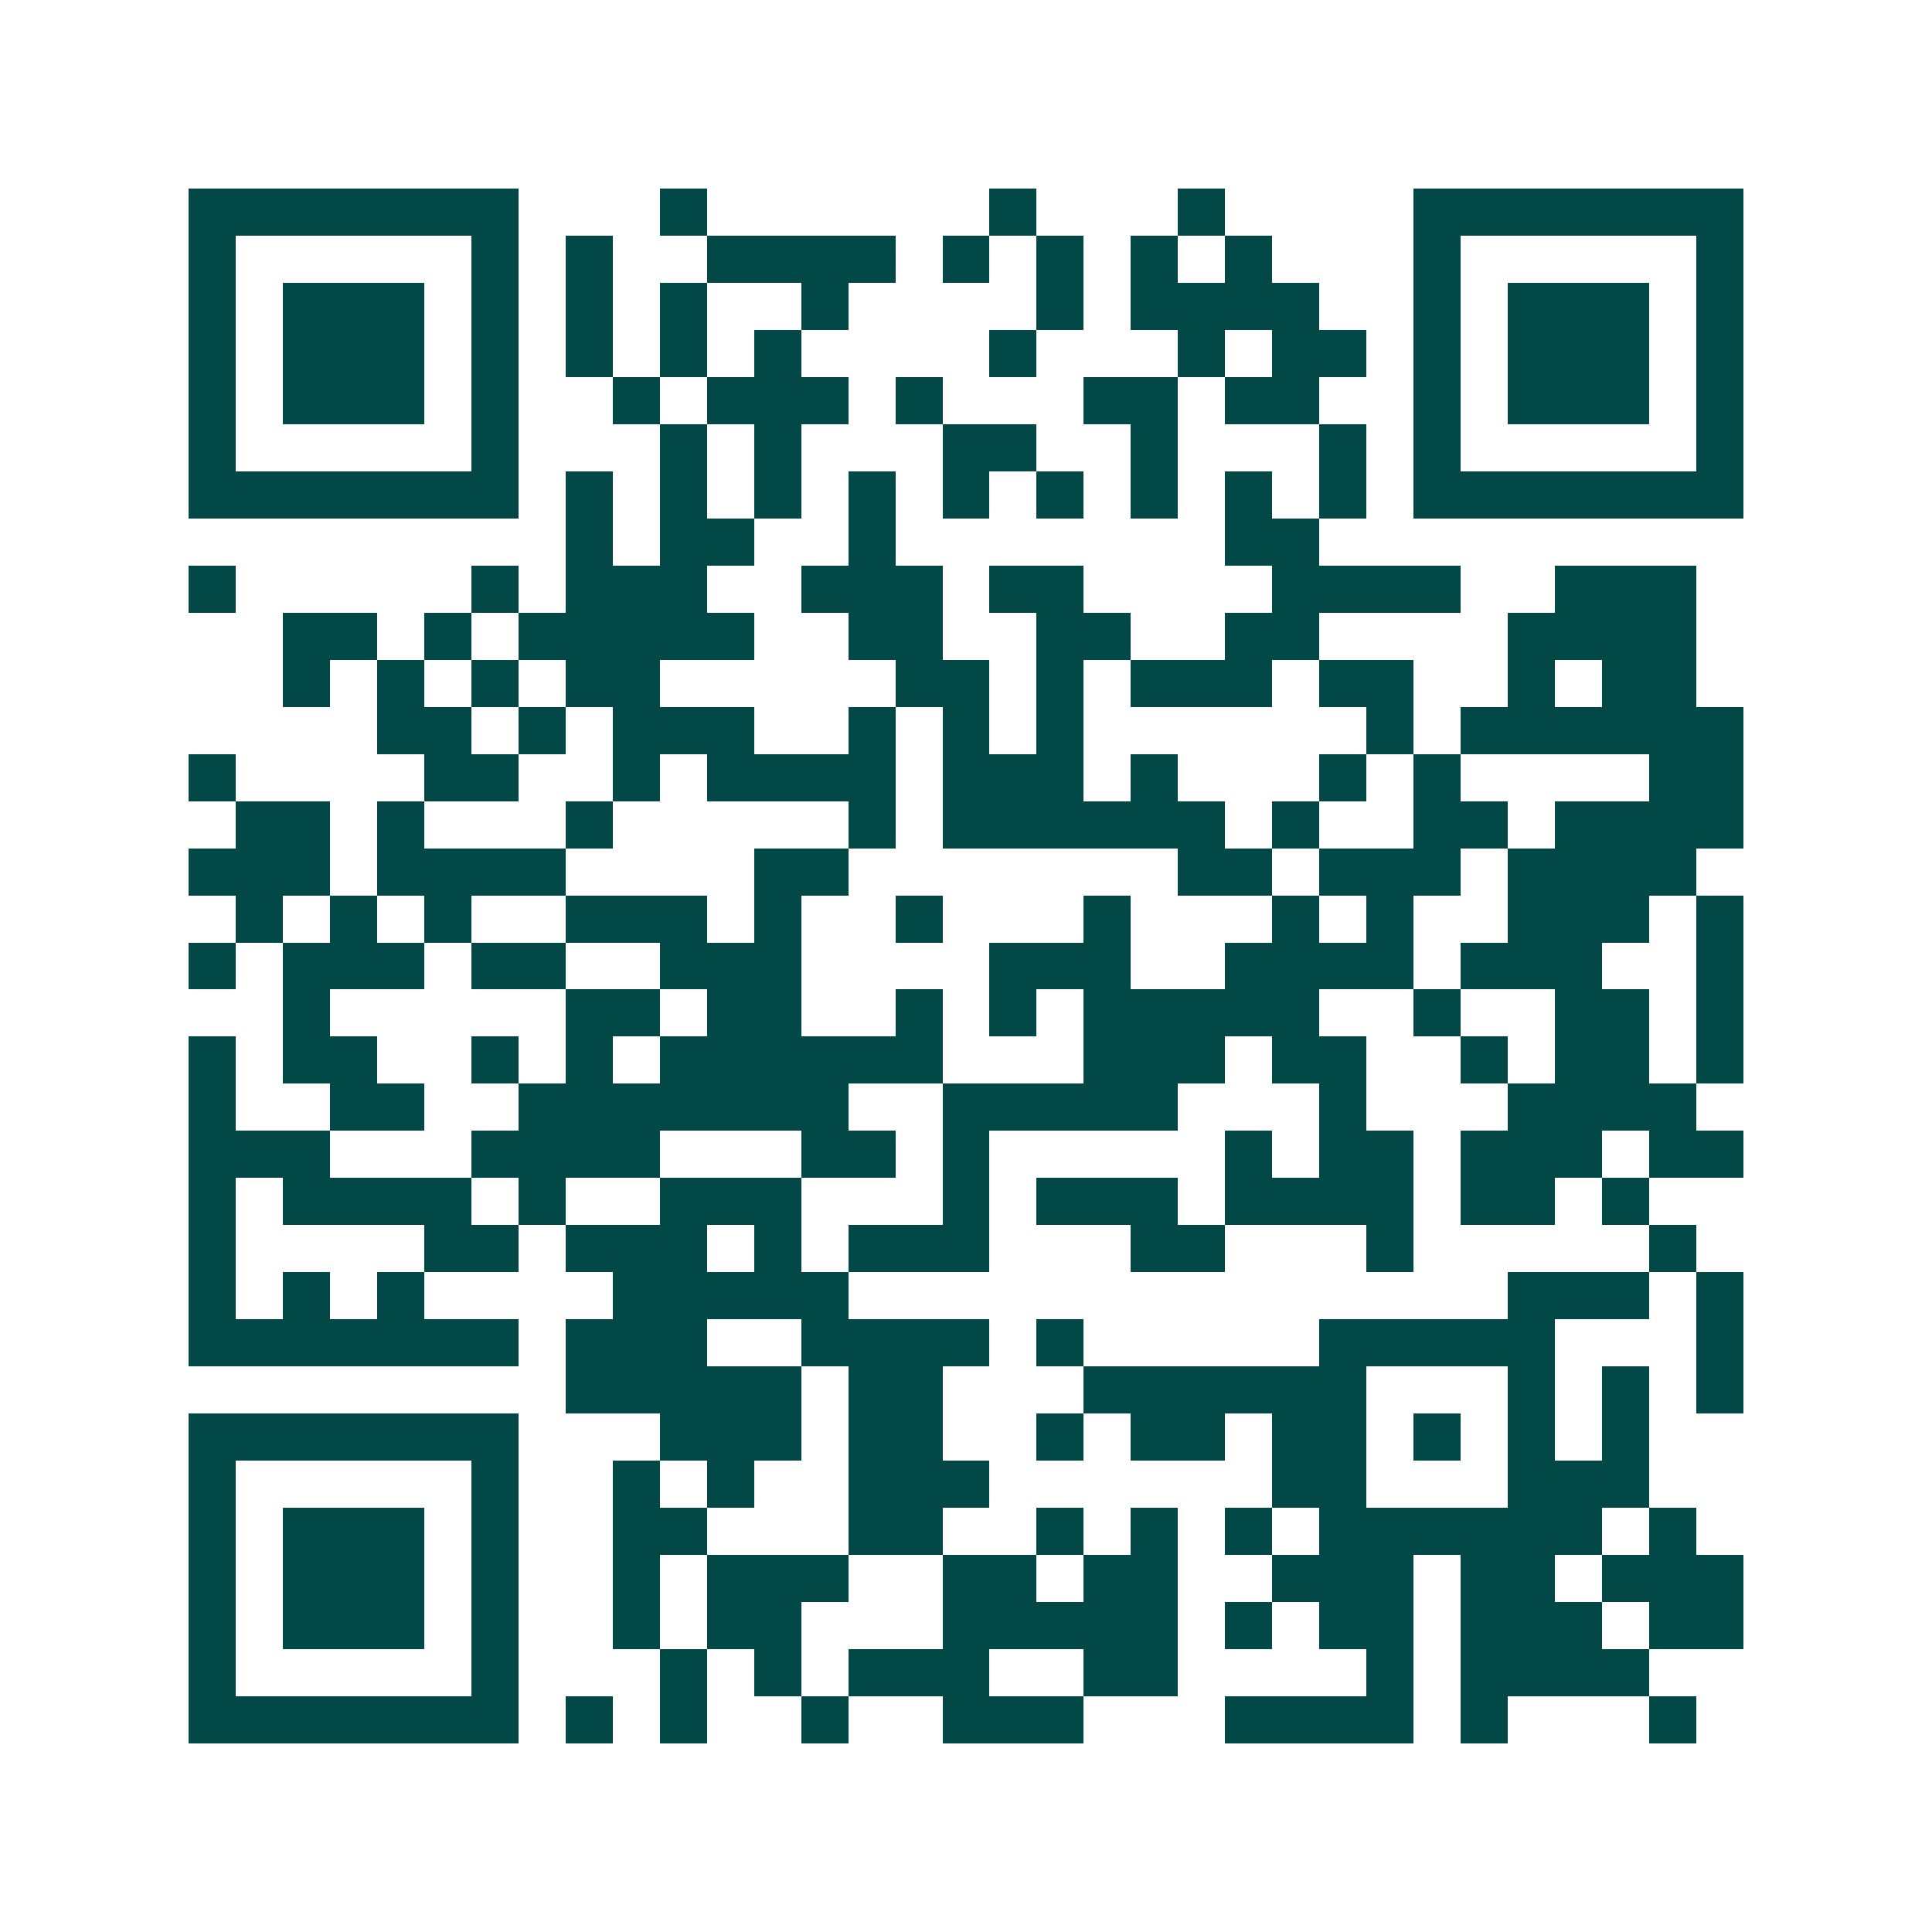 <svg xmlns="http://www.w3.org/2000/svg" width="200" height="200" viewBox="0 0 41 41" shape-rendering="crispEdges"><path fill="#ffffff" d="M0 0h41v41H0z"/><path stroke="#014847" d="M4 4.5h7m3 0h1m6 0h1m3 0h1m4 0h7M4 5.5h1m5 0h1m1 0h1m2 0h4m1 0h1m1 0h1m1 0h1m1 0h1m3 0h1m5 0h1M4 6.5h1m1 0h3m1 0h1m1 0h1m1 0h1m2 0h1m4 0h1m1 0h4m2 0h1m1 0h3m1 0h1M4 7.5h1m1 0h3m1 0h1m1 0h1m1 0h1m1 0h1m4 0h1m3 0h1m1 0h2m1 0h1m1 0h3m1 0h1M4 8.5h1m1 0h3m1 0h1m2 0h1m1 0h3m1 0h1m3 0h2m1 0h2m2 0h1m1 0h3m1 0h1M4 9.5h1m5 0h1m3 0h1m1 0h1m3 0h2m2 0h1m3 0h1m1 0h1m5 0h1M4 10.5h7m1 0h1m1 0h1m1 0h1m1 0h1m1 0h1m1 0h1m1 0h1m1 0h1m1 0h1m1 0h7M12 11.5h1m1 0h2m2 0h1m7 0h2M4 12.5h1m5 0h1m1 0h3m2 0h3m1 0h2m4 0h4m2 0h3M6 13.5h2m1 0h1m1 0h5m2 0h2m2 0h2m2 0h2m4 0h4M6 14.5h1m1 0h1m1 0h1m1 0h2m5 0h2m1 0h1m1 0h3m1 0h2m2 0h1m1 0h2M8 15.5h2m1 0h1m1 0h3m2 0h1m1 0h1m1 0h1m6 0h1m1 0h6M4 16.5h1m4 0h2m2 0h1m1 0h4m1 0h3m1 0h1m3 0h1m1 0h1m4 0h2M5 17.5h2m1 0h1m3 0h1m5 0h1m1 0h6m1 0h1m2 0h2m1 0h4M4 18.5h3m1 0h4m4 0h2m7 0h2m1 0h3m1 0h4M5 19.5h1m1 0h1m1 0h1m2 0h3m1 0h1m2 0h1m3 0h1m3 0h1m1 0h1m2 0h3m1 0h1M4 20.5h1m1 0h3m1 0h2m2 0h3m4 0h3m2 0h4m1 0h3m2 0h1M6 21.5h1m5 0h2m1 0h2m2 0h1m1 0h1m1 0h5m2 0h1m2 0h2m1 0h1M4 22.5h1m1 0h2m2 0h1m1 0h1m1 0h6m3 0h3m1 0h2m2 0h1m1 0h2m1 0h1M4 23.5h1m2 0h2m2 0h7m2 0h5m3 0h1m3 0h4M4 24.5h3m3 0h4m3 0h2m1 0h1m5 0h1m1 0h2m1 0h3m1 0h2M4 25.5h1m1 0h4m1 0h1m2 0h3m3 0h1m1 0h3m1 0h4m1 0h2m1 0h1M4 26.5h1m4 0h2m1 0h3m1 0h1m1 0h3m3 0h2m3 0h1m5 0h1M4 27.5h1m1 0h1m1 0h1m4 0h5m14 0h3m1 0h1M4 28.5h7m1 0h3m2 0h4m1 0h1m5 0h5m3 0h1M12 29.5h5m1 0h2m3 0h6m3 0h1m1 0h1m1 0h1M4 30.5h7m3 0h3m1 0h2m2 0h1m1 0h2m1 0h2m1 0h1m1 0h1m1 0h1M4 31.5h1m5 0h1m2 0h1m1 0h1m2 0h3m6 0h2m3 0h3M4 32.5h1m1 0h3m1 0h1m2 0h2m3 0h2m2 0h1m1 0h1m1 0h1m1 0h6m1 0h1M4 33.5h1m1 0h3m1 0h1m2 0h1m1 0h3m2 0h2m1 0h2m2 0h3m1 0h2m1 0h3M4 34.5h1m1 0h3m1 0h1m2 0h1m1 0h2m3 0h5m1 0h1m1 0h2m1 0h3m1 0h2M4 35.5h1m5 0h1m3 0h1m1 0h1m1 0h3m2 0h2m4 0h1m1 0h4M4 36.5h7m1 0h1m1 0h1m2 0h1m2 0h3m3 0h4m1 0h1m3 0h1"/></svg>
